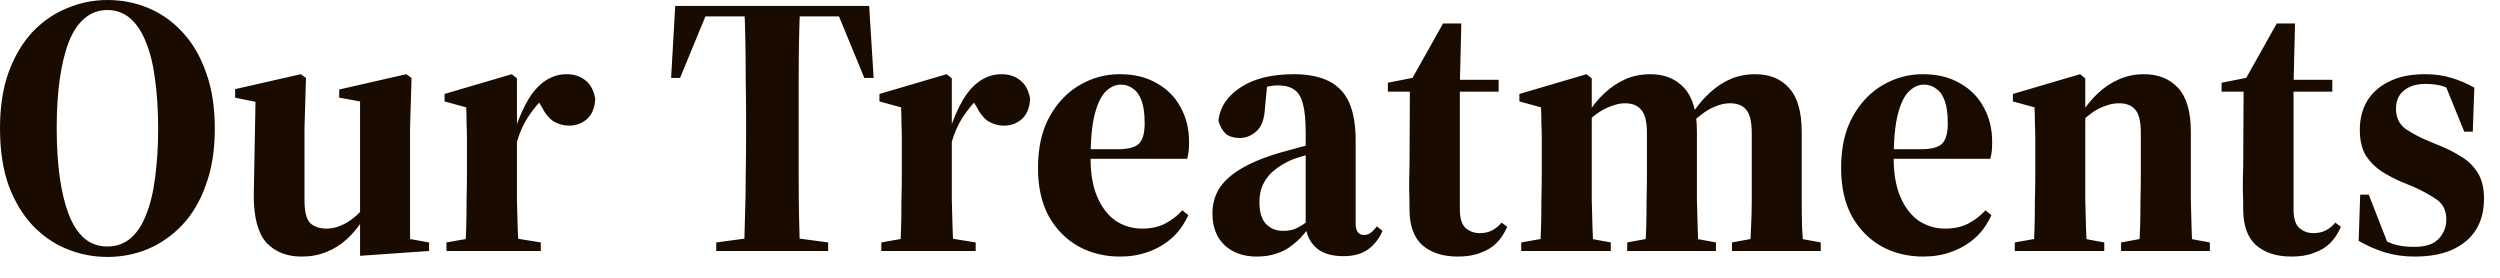 <?xml version="1.0" encoding="utf-8"?>
<svg xmlns="http://www.w3.org/2000/svg" fill="none" height="100%" overflow="visible" preserveAspectRatio="none" style="display: block;" viewBox="0 0 81 9" width="100%">
<path d="M3.48 8.325C3.029 8.325 2.594 8.24 2.175 8.071C1.756 7.903 1.382 7.644 1.051 7.298C0.729 6.952 0.471 6.521 0.278 6.005C0.093 5.482 0 4.865 0 4.157C0 3.463 0.093 2.858 0.278 2.344C0.471 1.819 0.729 1.385 1.051 1.038C1.382 0.692 1.756 0.433 2.175 0.265C2.594 0.088 3.029 0 3.48 0C3.939 0 4.374 0.083 4.785 0.252C5.204 0.423 5.575 0.679 5.897 1.027C6.227 1.373 6.485 1.808 6.67 2.331C6.864 2.854 6.96 3.467 6.96 4.169C6.96 4.861 6.864 5.469 6.67 5.992C6.485 6.517 6.227 6.952 5.897 7.298C5.575 7.636 5.204 7.894 4.785 8.071C4.374 8.24 3.939 8.325 3.48 8.325ZM3.48 7.986C3.77 7.986 4.02 7.898 4.229 7.721C4.439 7.544 4.608 7.286 4.737 6.948C4.874 6.609 4.97 6.207 5.027 5.74C5.091 5.263 5.124 4.74 5.124 4.169C5.124 3.588 5.091 3.065 5.027 2.598C4.97 2.129 4.874 1.727 4.737 1.39C4.608 1.05 4.439 0.79 4.229 0.604C4.02 0.419 3.77 0.325 3.48 0.325C3.19 0.325 2.94 0.419 2.731 0.604C2.522 0.781 2.352 1.038 2.223 1.377C2.094 1.715 1.998 2.119 1.933 2.586C1.869 3.052 1.837 3.571 1.837 4.144C1.837 4.723 1.869 5.252 1.933 5.727C1.998 6.194 2.094 6.596 2.223 6.936C2.352 7.273 2.522 7.536 2.731 7.721C2.94 7.898 3.19 7.986 3.48 7.986ZM9.769 8.313C9.294 8.313 8.915 8.163 8.633 7.865C8.359 7.559 8.222 7.048 8.222 6.332L8.283 3.021L8.633 3.371L7.618 3.165V2.888L9.745 2.404L9.914 2.525L9.866 4.131V6.5C9.866 6.855 9.926 7.096 10.047 7.225C10.176 7.346 10.357 7.407 10.591 7.407C10.728 7.407 10.869 7.378 11.014 7.321C11.159 7.265 11.308 7.177 11.461 7.057C11.614 6.936 11.759 6.777 11.896 6.586L11.932 7.092H11.775C11.622 7.342 11.445 7.559 11.243 7.744C11.042 7.93 10.816 8.071 10.567 8.167C10.325 8.265 10.059 8.313 9.769 8.313ZM11.666 8.288V7.13V7.105V3.286L10.99 3.165V2.9L13.165 2.404L13.334 2.525L13.286 4.131V7.744L13.902 7.855V8.132L11.666 8.288ZM14.465 8.132V7.855L15.492 7.673H16.398L17.522 7.855V8.132H14.465ZM15.069 8.132C15.085 7.921 15.097 7.673 15.105 7.382C15.113 7.092 15.117 6.79 15.117 6.475C15.125 6.163 15.129 5.871 15.129 5.607V5.219C15.129 4.969 15.129 4.748 15.129 4.554C15.129 4.354 15.125 4.169 15.117 3.998C15.117 3.829 15.113 3.656 15.105 3.479L14.404 3.286V3.044L16.579 2.404L16.749 2.538V4.096V4.144V5.607C16.749 5.871 16.749 6.163 16.749 6.475C16.757 6.79 16.765 7.092 16.773 7.382C16.781 7.673 16.797 7.921 16.821 8.132H15.069ZM16.7 4.809L16.507 4.229H16.676C16.813 3.817 16.962 3.479 17.123 3.213C17.284 2.948 17.47 2.746 17.679 2.608C17.889 2.473 18.114 2.404 18.356 2.404C18.598 2.404 18.799 2.469 18.96 2.598C19.129 2.725 19.238 2.927 19.286 3.202C19.27 3.5 19.177 3.721 19.008 3.867C18.847 4.002 18.658 4.071 18.44 4.071C18.263 4.071 18.098 4.027 17.945 3.938C17.8 3.85 17.667 3.69 17.546 3.454L17.329 3.092L17.667 3.142C17.49 3.277 17.3 3.5 17.099 3.806C16.906 4.113 16.773 4.446 16.7 4.809ZM23.206 8.132V7.855L24.56 7.673H25.478L26.832 7.855V8.132H23.206ZM24.101 8.132C24.117 7.809 24.129 7.438 24.137 7.019C24.153 6.592 24.161 6.15 24.161 5.69C24.169 5.232 24.173 4.796 24.173 4.386V3.867C24.173 3.454 24.169 3.027 24.161 2.586C24.161 2.133 24.157 1.702 24.149 1.292C24.141 0.881 24.129 0.515 24.113 0.192H25.925C25.909 0.515 25.897 0.885 25.889 1.304C25.881 1.715 25.877 2.142 25.877 2.586C25.877 3.021 25.877 3.448 25.877 3.867V4.386C25.877 4.796 25.877 5.232 25.877 5.69C25.877 6.15 25.881 6.592 25.889 7.019C25.897 7.438 25.909 7.809 25.925 8.132H24.101ZM21.744 2.525L21.877 0.192H28.161L28.306 2.525H28.004L27.098 0.325L27.569 0.531H22.482L22.941 0.325L22.034 2.525H21.744ZM28.555 8.132V7.855L29.582 7.673H30.488L31.612 7.855V8.132H28.555ZM29.159 8.132C29.175 7.921 29.187 7.673 29.195 7.382C29.203 7.092 29.207 6.79 29.207 6.475C29.215 6.163 29.219 5.871 29.219 5.607V5.219C29.219 4.969 29.219 4.748 29.219 4.554C29.219 4.354 29.215 4.169 29.207 3.998C29.207 3.829 29.203 3.656 29.195 3.479L28.494 3.286V3.044L30.669 2.404L30.839 2.538V4.096V4.144V5.607C30.839 5.871 30.839 6.163 30.839 6.475C30.847 6.79 30.855 7.092 30.863 7.382C30.871 7.673 30.887 7.921 30.911 8.132H29.159ZM30.79 4.809L30.597 4.229H30.766C30.903 3.817 31.052 3.479 31.213 3.213C31.375 2.948 31.56 2.746 31.769 2.608C31.979 2.473 32.204 2.404 32.446 2.404C32.688 2.404 32.889 2.469 33.05 2.598C33.219 2.725 33.328 2.927 33.376 3.202C33.36 3.5 33.267 3.721 33.098 3.867C32.937 4.002 32.748 4.071 32.53 4.071C32.353 4.071 32.188 4.027 32.035 3.938C31.89 3.85 31.757 3.69 31.636 3.454L31.419 3.092L31.757 3.142C31.58 3.277 31.39 3.5 31.189 3.806C30.996 4.113 30.863 4.446 30.79 4.809ZM36.289 8.313C35.798 8.313 35.351 8.205 34.948 7.986C34.545 7.761 34.223 7.436 33.981 7.009C33.748 6.582 33.631 6.061 33.631 5.448C33.631 4.779 33.756 4.225 34.006 3.781C34.255 3.329 34.582 2.988 34.984 2.754C35.387 2.521 35.818 2.404 36.277 2.404C36.745 2.404 37.144 2.5 37.474 2.694C37.812 2.879 38.07 3.138 38.247 3.467C38.433 3.798 38.525 4.173 38.525 4.592C38.525 4.713 38.521 4.813 38.513 4.894C38.505 4.965 38.489 5.05 38.465 5.146H34.284V4.834H36.217C36.547 4.834 36.773 4.777 36.894 4.663C37.023 4.542 37.087 4.321 37.087 3.998C37.087 3.692 37.055 3.45 36.99 3.273C36.926 3.088 36.833 2.956 36.712 2.875C36.6 2.786 36.467 2.742 36.314 2.742C36.137 2.742 35.971 2.819 35.818 2.971C35.673 3.117 35.557 3.363 35.468 3.709C35.379 4.054 35.335 4.536 35.335 5.146C35.335 5.63 35.407 6.042 35.552 6.38C35.697 6.717 35.895 6.975 36.145 7.152C36.402 7.321 36.688 7.407 37.002 7.407C37.285 7.407 37.53 7.355 37.74 7.25C37.957 7.136 38.147 6.992 38.308 6.815L38.501 6.971C38.356 7.286 38.171 7.54 37.945 7.734C37.72 7.925 37.466 8.071 37.184 8.167C36.91 8.265 36.612 8.313 36.289 8.313ZM40.721 8.313C40.294 8.313 39.947 8.192 39.682 7.95C39.416 7.7 39.283 7.355 39.283 6.911C39.283 6.638 39.347 6.384 39.476 6.15C39.613 5.917 39.835 5.702 40.141 5.509C40.455 5.309 40.878 5.127 41.41 4.965C41.555 4.925 41.728 4.877 41.929 4.821C42.131 4.765 42.34 4.709 42.558 4.652C42.775 4.596 42.989 4.538 43.198 4.481V4.761C42.892 4.848 42.61 4.934 42.352 5.015C42.103 5.086 41.913 5.15 41.784 5.207C41.583 5.304 41.41 5.413 41.265 5.534C41.12 5.654 41.007 5.8 40.926 5.969C40.846 6.13 40.805 6.323 40.805 6.548C40.805 6.871 40.878 7.109 41.023 7.261C41.168 7.407 41.349 7.48 41.567 7.48C41.696 7.48 41.812 7.463 41.917 7.432C42.022 7.39 42.135 7.33 42.255 7.25C42.376 7.161 42.517 7.04 42.678 6.888L42.775 7.371H42.413C42.243 7.605 42.07 7.79 41.893 7.925C41.724 8.063 41.542 8.161 41.349 8.217C41.164 8.282 40.955 8.313 40.721 8.313ZM43.536 8.3C43.15 8.3 42.856 8.213 42.654 8.036C42.453 7.859 42.336 7.628 42.304 7.346V7.298V4.3C42.304 3.906 42.276 3.6 42.219 3.384C42.163 3.156 42.07 3 41.941 2.911C41.812 2.815 41.631 2.767 41.398 2.767C41.277 2.767 41.156 2.783 41.035 2.815C40.914 2.846 40.801 2.884 40.697 2.923L41.071 2.608L40.987 3.467C40.971 3.846 40.878 4.109 40.709 4.252C40.548 4.398 40.366 4.471 40.165 4.471C39.98 4.471 39.831 4.425 39.718 4.338C39.613 4.24 39.533 4.1 39.476 3.915C39.525 3.471 39.766 3.109 40.201 2.827C40.636 2.544 41.208 2.404 41.917 2.404C42.384 2.404 42.767 2.481 43.065 2.633C43.363 2.786 43.581 3.021 43.718 3.334C43.855 3.648 43.923 4.052 43.923 4.542V7.25C43.923 7.371 43.947 7.463 43.996 7.527C44.044 7.584 44.108 7.613 44.189 7.613C44.27 7.613 44.338 7.592 44.394 7.553C44.459 7.511 44.531 7.438 44.612 7.334L44.793 7.48C44.688 7.73 44.531 7.93 44.322 8.084C44.112 8.228 43.851 8.3 43.536 8.3ZM46.538 2.971V2.586H48.556V2.971H46.538ZM47.239 8.313C46.747 8.313 46.36 8.188 46.078 7.938C45.804 7.688 45.668 7.303 45.668 6.777C45.668 6.53 45.663 6.307 45.656 6.113C45.656 5.913 45.659 5.659 45.668 5.352L45.68 2.971H44.967V2.681L46.054 2.465L45.643 2.742L46.755 0.76H47.347L47.299 2.729V2.863V6.777C47.299 7.069 47.359 7.269 47.48 7.382C47.609 7.496 47.762 7.553 47.939 7.553C48.1 7.553 48.233 7.523 48.338 7.467C48.451 7.411 48.556 7.325 48.652 7.213L48.834 7.346C48.745 7.557 48.628 7.734 48.483 7.878C48.346 8.015 48.173 8.119 47.964 8.192C47.762 8.273 47.52 8.313 47.239 8.313ZM49.289 8.132V7.855L50.316 7.673H51.198L52.189 7.855V8.132H49.289ZM49.893 8.132C49.909 7.921 49.921 7.673 49.929 7.382C49.937 7.092 49.941 6.79 49.941 6.475C49.95 6.163 49.953 5.871 49.953 5.607V5.219C49.953 4.969 49.953 4.748 49.953 4.554C49.953 4.354 49.95 4.169 49.941 3.998C49.941 3.829 49.937 3.656 49.929 3.479L49.228 3.286V3.044L51.404 2.404L51.573 2.538V3.636V3.721V5.607C51.573 5.871 51.573 6.163 51.573 6.475C51.581 6.79 51.589 7.092 51.597 7.382C51.605 7.673 51.621 7.921 51.645 8.132H49.893ZM52.721 8.132V7.855L53.712 7.673H54.606L55.597 7.855V8.132H52.721ZM53.289 8.132C53.313 7.921 53.329 7.673 53.337 7.382C53.345 7.092 53.349 6.79 53.349 6.475C53.357 6.163 53.361 5.871 53.361 5.607V4.325C53.361 3.954 53.301 3.7 53.18 3.565C53.067 3.419 52.89 3.346 52.648 3.346C52.503 3.346 52.35 3.379 52.189 3.444C52.028 3.5 51.867 3.588 51.706 3.709C51.553 3.821 51.407 3.959 51.271 4.119L51.246 3.794H51.367C51.561 3.479 51.766 3.221 51.983 3.021C52.201 2.819 52.431 2.665 52.672 2.561C52.922 2.456 53.188 2.404 53.47 2.404C53.929 2.404 54.295 2.552 54.569 2.85C54.843 3.148 54.98 3.621 54.98 4.265V5.607C54.98 5.871 54.98 6.163 54.98 6.475C54.989 6.79 54.996 7.092 55.005 7.382C55.013 7.673 55.025 7.921 55.041 8.132H53.289ZM56.116 8.132V7.855L57.107 7.673H58.001L58.992 7.855V8.132H56.116ZM56.684 8.132C56.708 7.921 56.724 7.673 56.733 7.382C56.749 7.092 56.757 6.79 56.757 6.475C56.757 6.163 56.757 5.871 56.757 5.607V4.325C56.757 3.946 56.696 3.69 56.575 3.552C56.463 3.415 56.285 3.346 56.044 3.346C55.899 3.346 55.746 3.379 55.585 3.444C55.423 3.509 55.266 3.6 55.113 3.721C54.96 3.834 54.811 3.975 54.666 4.144L54.642 3.794H54.751C54.952 3.479 55.162 3.221 55.379 3.021C55.597 2.819 55.826 2.665 56.068 2.561C56.318 2.456 56.584 2.404 56.865 2.404C57.333 2.404 57.699 2.552 57.965 2.85C58.239 3.148 58.376 3.625 58.376 4.277V5.607C58.376 5.871 58.376 6.163 58.376 6.475C58.376 6.79 58.38 7.092 58.388 7.382C58.404 7.673 58.42 7.921 58.436 8.132H56.684ZM62.31 8.313C61.819 8.313 61.372 8.205 60.969 7.986C60.566 7.761 60.244 7.436 60.002 7.009C59.769 6.582 59.652 6.061 59.652 5.448C59.652 4.779 59.777 4.225 60.026 3.781C60.276 3.329 60.603 2.988 61.005 2.754C61.408 2.521 61.839 2.404 62.298 2.404C62.766 2.404 63.164 2.5 63.495 2.694C63.833 2.879 64.091 3.138 64.268 3.467C64.453 3.798 64.546 4.173 64.546 4.592C64.546 4.713 64.542 4.813 64.534 4.894C64.526 4.965 64.51 5.05 64.486 5.146H60.304V4.834H62.238C62.568 4.834 62.794 4.777 62.915 4.663C63.044 4.542 63.108 4.321 63.108 3.998C63.108 3.692 63.076 3.45 63.011 3.273C62.947 3.088 62.854 2.956 62.733 2.875C62.621 2.786 62.488 2.742 62.334 2.742C62.157 2.742 61.992 2.819 61.839 2.971C61.694 3.117 61.577 3.363 61.489 3.709C61.4 4.054 61.356 4.536 61.356 5.146C61.356 5.63 61.428 6.042 61.573 6.38C61.718 6.717 61.916 6.975 62.165 7.152C62.423 7.321 62.709 7.407 63.023 7.407C63.305 7.407 63.551 7.355 63.76 7.25C63.978 7.136 64.167 6.992 64.328 6.815L64.522 6.971C64.377 7.286 64.192 7.54 63.966 7.734C63.74 7.925 63.486 8.071 63.205 8.167C62.931 8.265 62.633 8.313 62.31 8.313ZM65.279 8.132V7.855L66.306 7.673H67.188L68.179 7.855V8.132H65.279ZM65.883 8.132C65.899 7.921 65.911 7.673 65.919 7.382C65.927 7.092 65.931 6.79 65.931 6.475C65.939 6.163 65.944 5.871 65.944 5.607V5.219C65.944 4.969 65.944 4.748 65.944 4.554C65.944 4.354 65.939 4.169 65.931 3.998C65.931 3.829 65.927 3.656 65.919 3.479L65.218 3.286V3.044L67.394 2.404L67.563 2.538V3.696V3.721V5.607C67.563 5.871 67.563 6.163 67.563 6.475C67.571 6.79 67.579 7.092 67.587 7.382C67.595 7.673 67.611 7.921 67.635 8.132H65.883ZM68.723 8.132V7.855L69.714 7.673H70.608L71.599 7.855V8.132H68.723ZM69.291 8.132C69.315 7.921 69.331 7.673 69.339 7.382C69.347 7.092 69.351 6.79 69.351 6.475C69.359 6.163 69.363 5.871 69.363 5.607V4.313C69.363 3.942 69.303 3.69 69.182 3.552C69.069 3.415 68.892 3.346 68.65 3.346C68.497 3.346 68.34 3.379 68.179 3.444C68.018 3.5 67.861 3.588 67.708 3.709C67.555 3.821 67.406 3.959 67.261 4.119L67.237 3.794H67.357C67.551 3.479 67.756 3.221 67.974 3.021C68.191 2.819 68.425 2.665 68.674 2.561C68.924 2.456 69.186 2.404 69.46 2.404C69.927 2.404 70.298 2.552 70.572 2.85C70.846 3.148 70.983 3.621 70.983 4.265V5.607C70.983 5.871 70.983 6.163 70.983 6.475C70.991 6.79 70.999 7.092 71.007 7.382C71.015 7.673 71.027 7.921 71.043 8.132H69.291ZM73.549 2.971V2.586H75.567V2.971H73.549ZM74.25 8.313C73.759 8.313 73.372 8.188 73.09 7.938C72.816 7.688 72.68 7.303 72.68 6.777C72.68 6.53 72.675 6.307 72.667 6.113C72.667 5.913 72.671 5.659 72.68 5.352L72.692 2.971H71.979V2.681L73.066 2.465L72.655 2.742L73.767 0.76H74.359L74.311 2.729V2.863V6.777C74.311 7.069 74.371 7.269 74.492 7.382C74.621 7.496 74.774 7.553 74.951 7.553C75.112 7.553 75.245 7.523 75.35 7.467C75.463 7.411 75.568 7.325 75.664 7.213L75.846 7.346C75.757 7.557 75.64 7.734 75.495 7.878C75.358 8.015 75.185 8.119 74.975 8.192C74.774 8.273 74.532 8.313 74.25 8.313ZM78.234 8.313C77.896 8.313 77.578 8.269 77.279 8.18C76.99 8.092 76.704 7.967 76.421 7.805L76.47 6.307H76.748L77.376 7.915H76.953V7.636C77.163 7.748 77.356 7.838 77.533 7.903C77.711 7.967 77.94 7.998 78.222 7.998C78.44 7.998 78.625 7.967 78.778 7.903C78.931 7.83 79.048 7.725 79.128 7.588C79.217 7.45 79.261 7.294 79.261 7.117C79.261 6.827 79.157 6.609 78.947 6.465C78.738 6.319 78.488 6.182 78.198 6.052L77.847 5.909C77.614 5.811 77.388 5.694 77.171 5.559C76.961 5.421 76.788 5.248 76.651 5.038C76.522 4.821 76.458 4.542 76.458 4.204C76.458 3.859 76.534 3.552 76.687 3.286C76.849 3.013 77.086 2.798 77.4 2.646C77.715 2.483 78.105 2.404 78.573 2.404C78.895 2.404 79.181 2.444 79.43 2.525C79.68 2.598 79.926 2.702 80.168 2.84L80.119 4.265H79.841L79.213 2.719H79.648V3.092C79.495 2.956 79.338 2.859 79.177 2.802C79.016 2.746 78.814 2.719 78.573 2.719C78.291 2.719 78.061 2.79 77.884 2.936C77.715 3.073 77.63 3.269 77.63 3.527C77.63 3.811 77.735 4.027 77.944 4.179C78.162 4.325 78.415 4.459 78.705 4.579L79.056 4.723C79.298 4.821 79.527 4.938 79.745 5.075C79.962 5.202 80.139 5.377 80.276 5.594C80.413 5.811 80.482 6.09 80.482 6.427C80.482 6.832 80.393 7.173 80.216 7.455C80.039 7.73 79.781 7.942 79.443 8.096C79.112 8.24 78.71 8.313 78.234 8.313Z" fill="#1A0B00" id="Vector"/>
</svg>